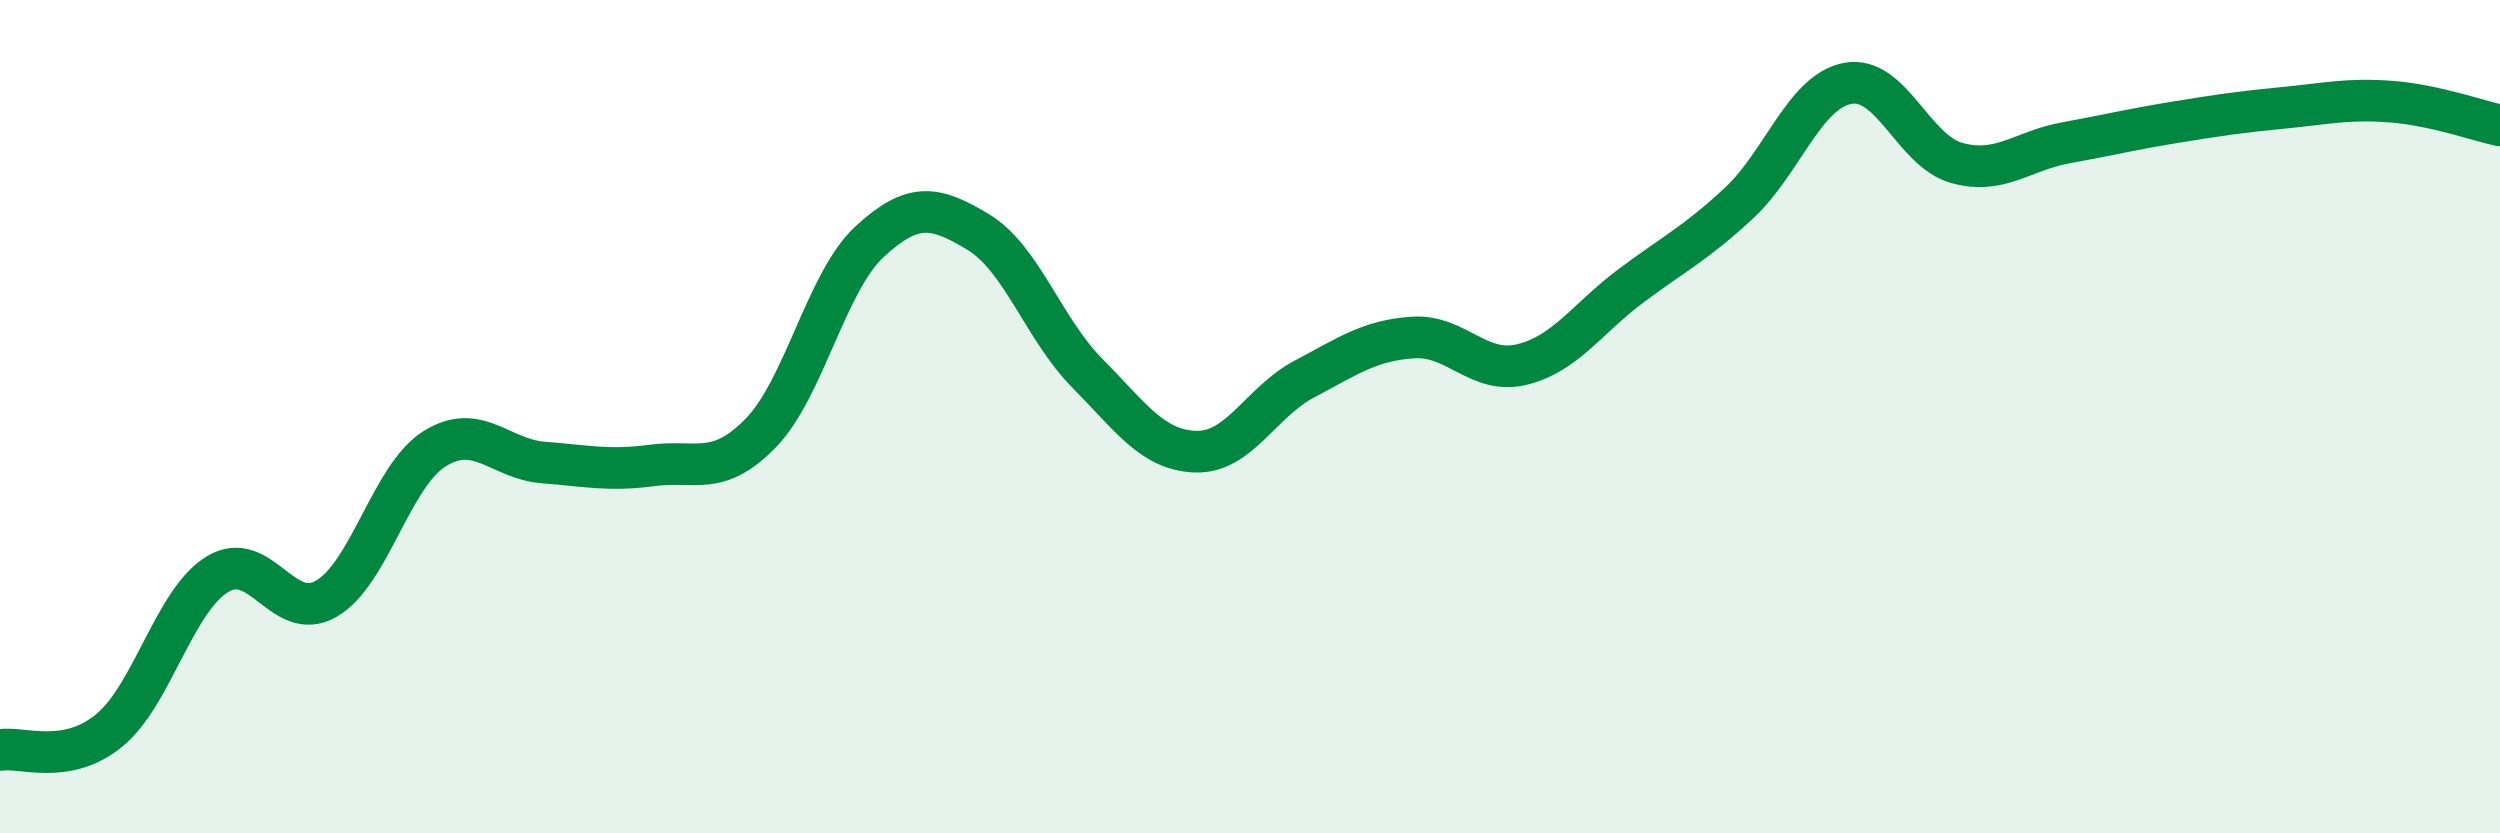 
    <svg width="60" height="20" viewBox="0 0 60 20" xmlns="http://www.w3.org/2000/svg">
      <path
        d="M 0,18 C 0.52,17.91 1.57,18.38 2.61,17.54 C 3.65,16.7 4.18,14.41 5.22,13.78 C 6.26,13.15 6.79,14.97 7.83,14.37 C 8.87,13.77 9.39,11.42 10.43,10.77 C 11.47,10.12 12,11.02 13.04,11.1 C 14.08,11.18 14.61,11.31 15.65,11.17 C 16.69,11.03 17.22,11.46 18.26,10.39 C 19.3,9.32 19.83,6.76 20.87,5.8 C 21.91,4.84 22.44,4.94 23.48,5.57 C 24.52,6.2 25.05,7.9 26.09,8.95 C 27.13,10 27.66,10.81 28.7,10.84 C 29.74,10.87 30.26,9.65 31.3,9.1 C 32.34,8.55 32.87,8.17 33.91,8.1 C 34.95,8.03 35.48,9 36.52,8.75 C 37.56,8.5 38.09,7.65 39.13,6.87 C 40.17,6.09 40.7,5.84 41.74,4.87 C 42.78,3.9 43.31,2.19 44.35,2 C 45.39,1.81 45.92,3.62 46.96,3.91 C 48,4.2 48.53,3.62 49.57,3.43 C 50.61,3.24 51.13,3.11 52.17,2.94 C 53.21,2.77 53.74,2.69 54.78,2.59 C 55.82,2.49 56.35,2.36 57.39,2.44 C 58.43,2.52 59.48,2.9 60,3.01L60 20L0 20Z"
        fill="#008740"
        opacity="0.1"
        stroke-linecap="round"
        stroke-linejoin="round"
      />
      <path
        d="M 0,18 C 0.52,17.91 1.57,18.38 2.61,17.54 C 3.65,16.7 4.18,14.41 5.22,13.78 C 6.26,13.15 6.79,14.97 7.83,14.37 C 8.87,13.77 9.39,11.42 10.43,10.77 C 11.47,10.12 12,11.02 13.04,11.1 C 14.08,11.18 14.61,11.31 15.65,11.17 C 16.69,11.03 17.22,11.46 18.26,10.39 C 19.3,9.32 19.83,6.76 20.87,5.8 C 21.91,4.84 22.44,4.94 23.48,5.57 C 24.52,6.2 25.05,7.9 26.09,8.95 C 27.13,10 27.66,10.81 28.7,10.84 C 29.74,10.87 30.26,9.65 31.3,9.1 C 32.34,8.55 32.87,8.17 33.91,8.1 C 34.95,8.03 35.48,9 36.52,8.75 C 37.56,8.5 38.09,7.65 39.13,6.87 C 40.17,6.09 40.7,5.84 41.74,4.87 C 42.78,3.9 43.31,2.19 44.35,2 C 45.39,1.81 45.92,3.62 46.96,3.91 C 48,4.2 48.53,3.62 49.57,3.43 C 50.61,3.24 51.13,3.11 52.17,2.94 C 53.21,2.77 53.74,2.69 54.78,2.59 C 55.82,2.49 56.35,2.36 57.39,2.44 C 58.43,2.52 59.48,2.9 60,3.01"
        stroke="#008740"
        stroke-width="1"
        fill="none"
        stroke-linecap="round"
        stroke-linejoin="round"
      />
    </svg>
  